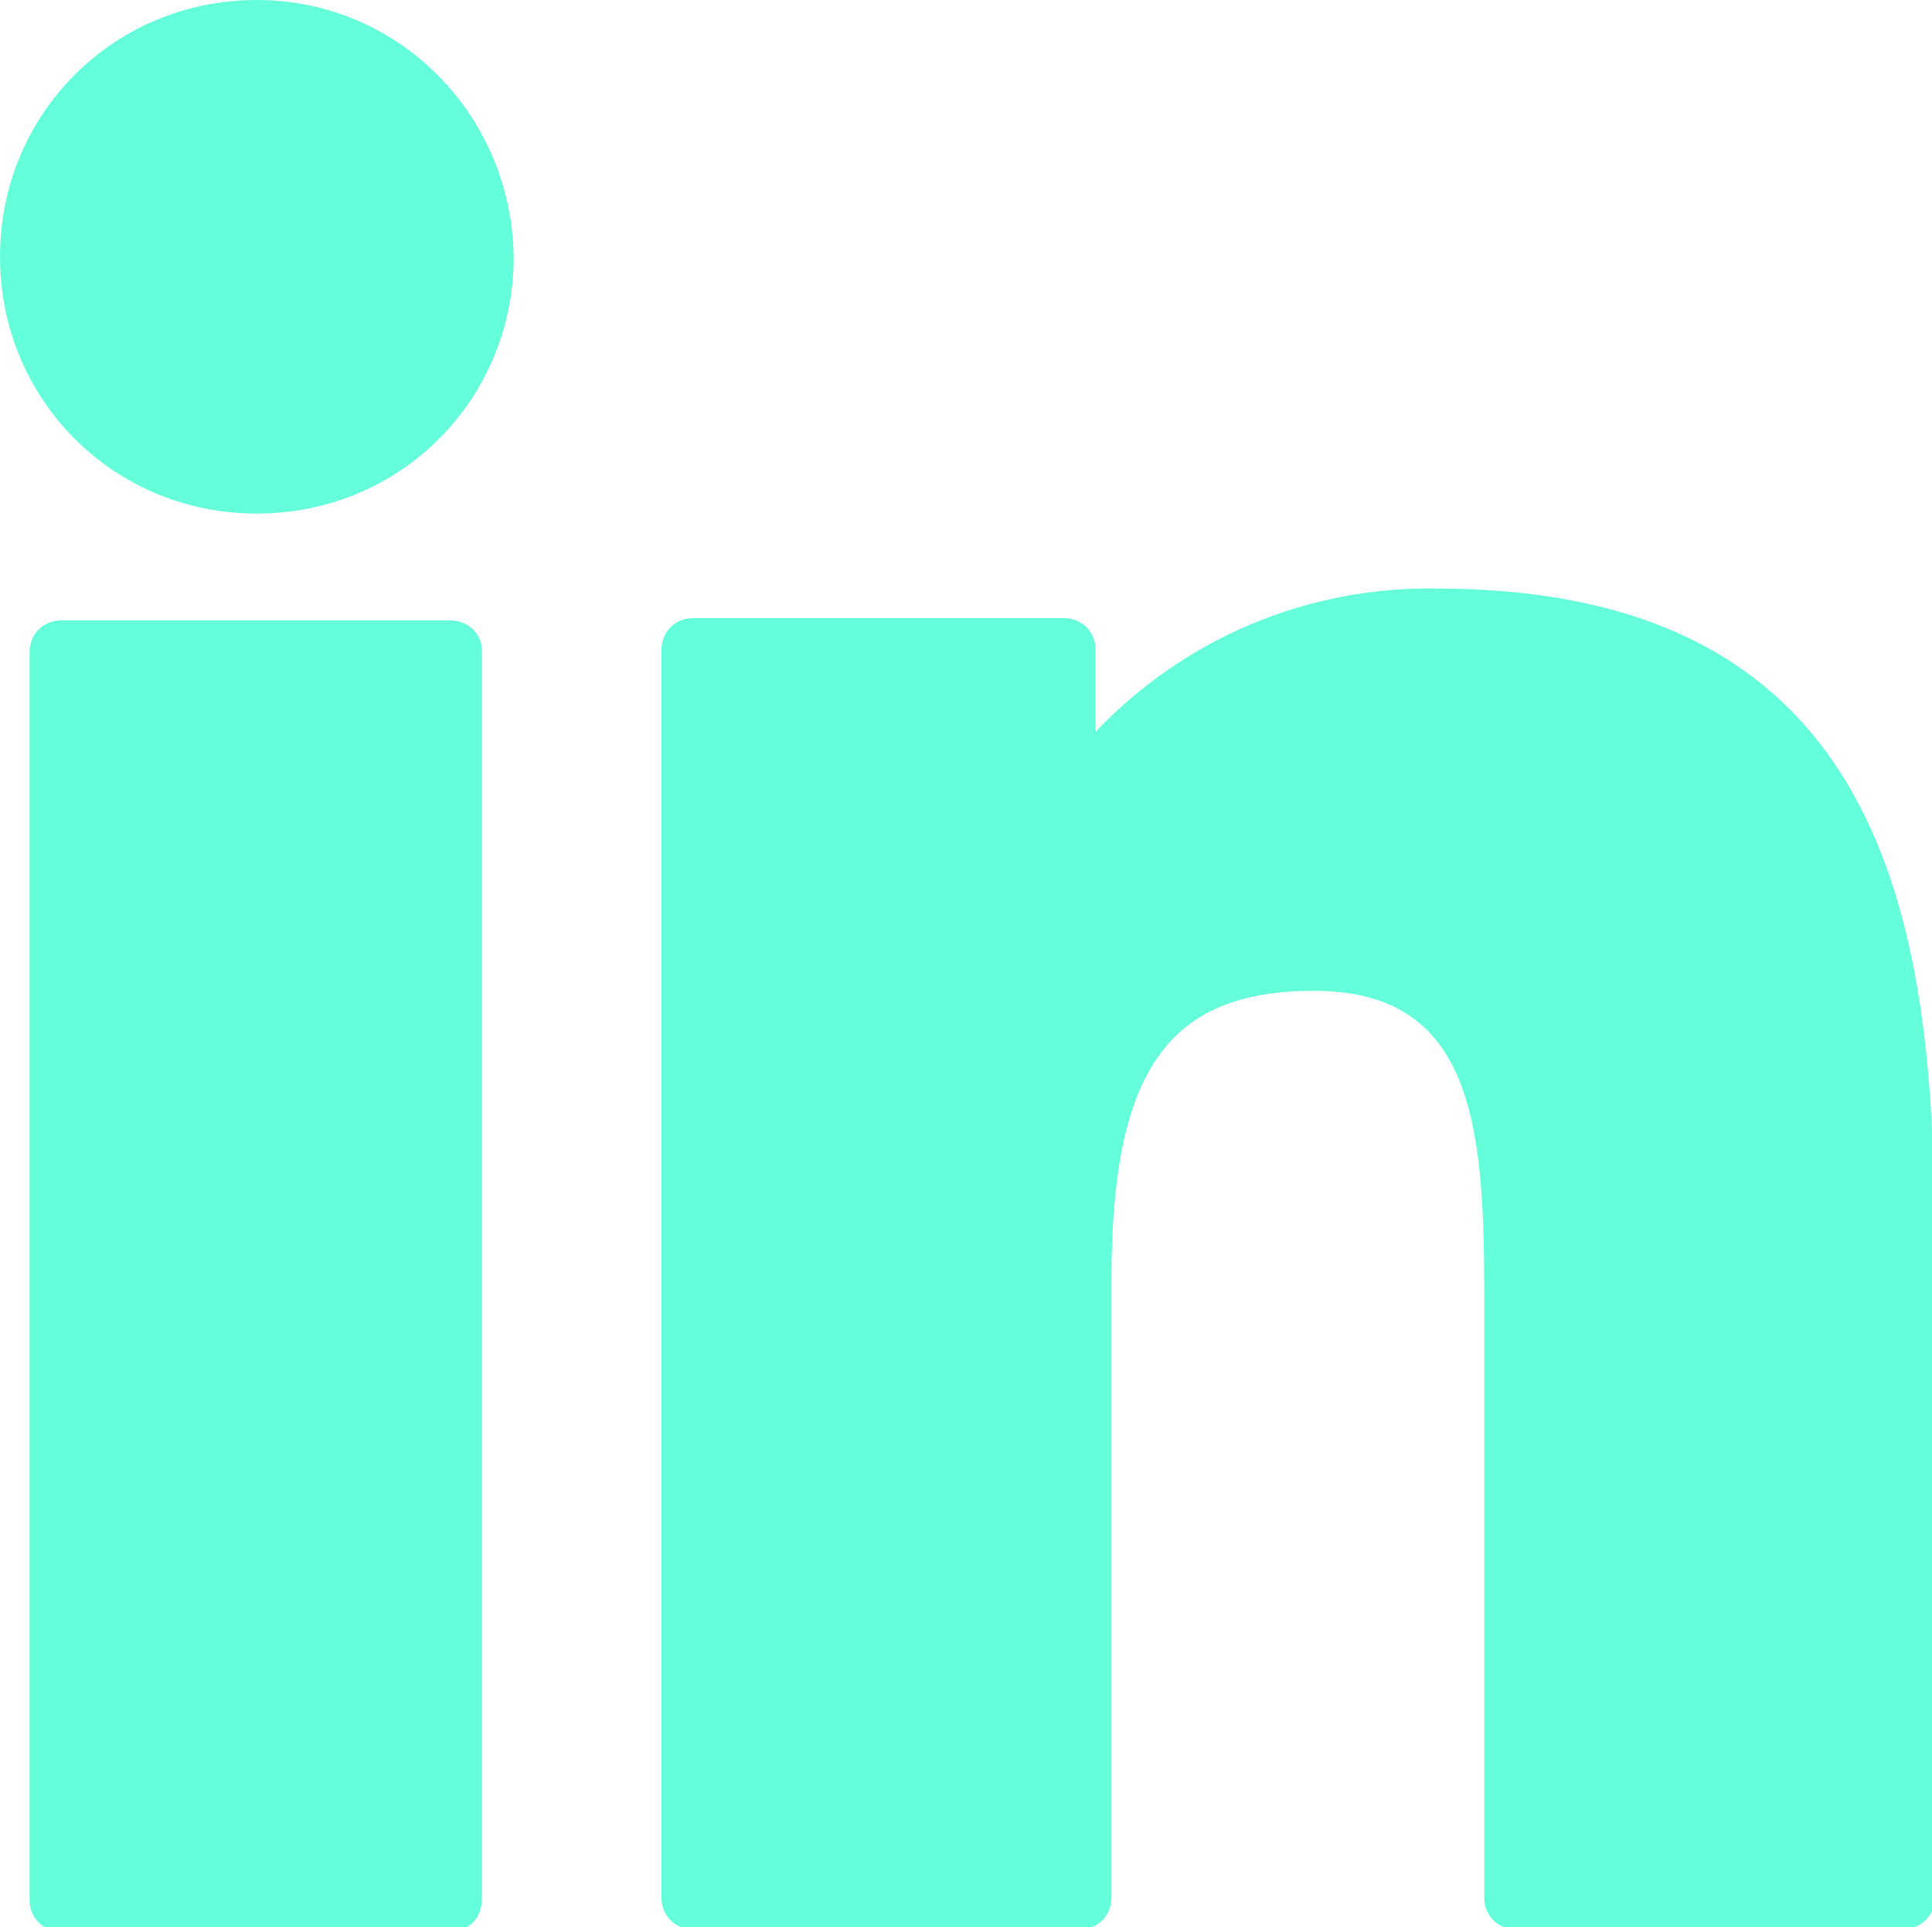 <?xml version="1.0" encoding="utf-8"?>
<!-- Generator: Adobe Illustrator 23.0.1, SVG Export Plug-In . SVG Version: 6.00 Build 0)  -->
<svg version="1.1" id="Layer_1" xmlns="http://www.w3.org/2000/svg" xmlns:xlink="http://www.w3.org/1999/xlink" x="0px" y="0px"
	 viewBox="0 0 85 84.8" style="enable-background:new 0 0 85 84.8;" xml:space="preserve">
<style type="text/css">
	.st0{fill:#64FFDA;}
</style>
<title>linkedin</title>
<g id="Layer_1-2">
	<path class="st0" d="M19.8,27.3H2.7c-0.8,0-1.4,0.6-1.4,1.4l0,0l0,0v54.9c0,0.8,0.6,1.4,1.4,1.4c0,0,0,0,0,0h17.1
		c0.8,0,1.4-0.6,1.4-1.4c0,0,0,0,0,0l0,0V28.6C21.2,27.9,20.6,27.3,19.8,27.3z"/>
	<path class="st0" d="M11.3,0C5,0,0,5,0,11.3s5,11.3,11.3,11.3s11.3-5,11.3-11.3l0,0l0,0C22.5,5,17.5,0,11.3,0z"/>
	<path class="st0" d="M63.2,25.9c-5.7-0.1-11.1,2.2-15,6.3v-3.6c0-0.8-0.6-1.4-1.4-1.4H30.5c-0.8,0-1.4,0.6-1.4,1.4v0l0,0v54.9
		c0,0.8,0.6,1.4,1.4,1.4c0,0,0,0,0,0h17c0.8,0,1.4-0.6,1.4-1.4l0,0l0,0V56.3c0-9.2,2.5-12.7,8.9-12.7c6.9,0,7.5,5.7,7.5,13.2v26.7
		c0,0.8,0.6,1.4,1.4,1.4c0,0,0,0,0,0h17c0.8,0,1.4-0.6,1.4-1.3c0,0,0,0,0,0V53.4C85,39.8,82.4,25.9,63.2,25.9L63.2,25.9z"/>
</g>
</svg>

